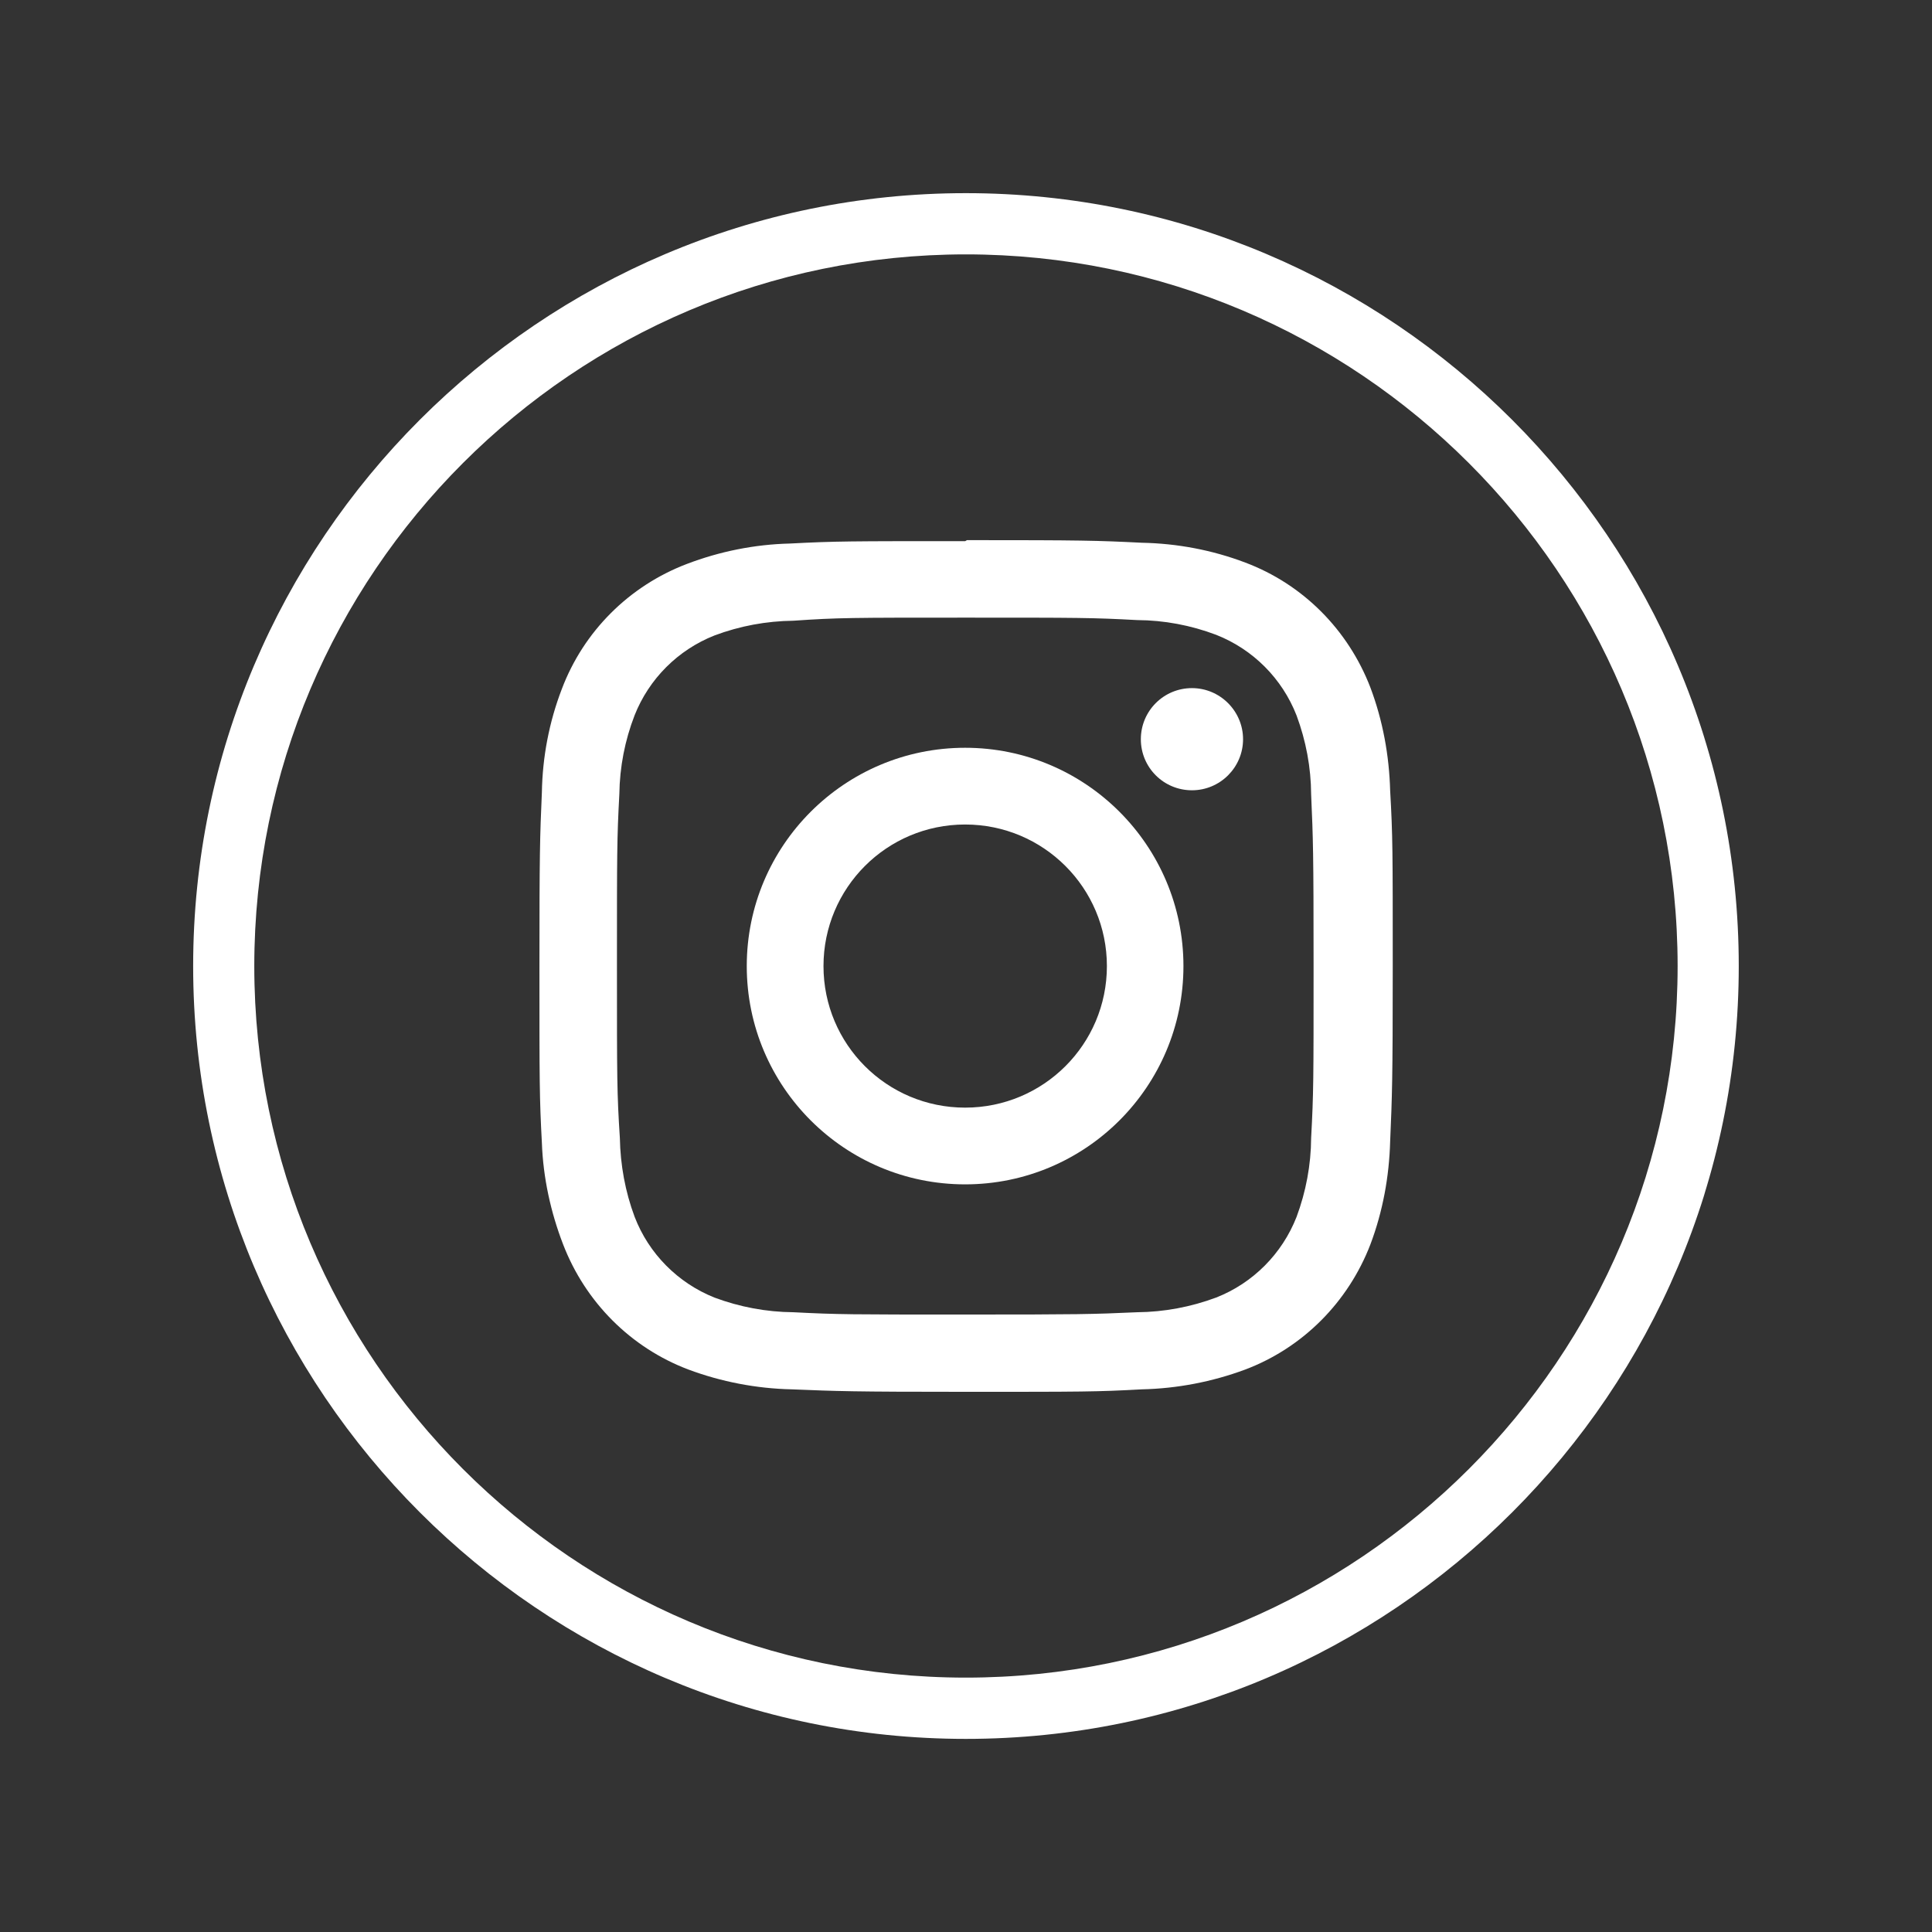 <svg width="42" height="42" viewBox="0 0 42 42" fill="none" xmlns="http://www.w3.org/2000/svg">
<rect x="0" y="0" width="42" height="42" fill="#333333" stroke="none"/>
<path d="M25.912 14.959C25.298 14.959 24.801 15.455 24.801 16.07C24.801 16.686 25.298 17.18 25.912 17.18C26.526 17.18 27.023 16.681 27.023 16.07C27.023 15.46 26.525 14.959 25.912 14.959Z" fill="white"/>
<path d="M20.981 16.256C18.361 16.256 16.234 18.381 16.234 21.002C16.234 23.623 18.36 25.747 20.981 25.747C23.601 25.747 25.727 23.621 25.727 21.002C25.727 18.384 23.601 16.256 20.981 16.256ZM20.981 24.079C19.277 24.079 17.902 22.702 17.902 21.002C17.902 19.303 19.277 17.924 20.981 17.924C22.684 17.924 24.063 19.301 24.063 21.002C24.063 22.703 22.684 24.079 20.981 24.079Z" fill="white"/>
<path d="M30.221 17.191C30.2 16.425 30.062 15.665 29.791 14.946C29.308 13.691 28.324 12.701 27.072 12.23C26.353 11.957 25.591 11.814 24.826 11.799C23.842 11.75 23.525 11.742 21.021 11.742L20.983 11.764C18.475 11.764 18.162 11.764 17.174 11.816C16.405 11.834 15.644 11.988 14.931 12.26C13.676 12.738 12.686 13.727 12.213 14.98C11.938 15.695 11.793 16.456 11.78 17.224C11.737 18.21 11.727 18.527 11.727 21.035C11.727 23.543 11.727 23.856 11.78 24.843C11.807 25.6 11.97 26.348 12.242 27.053C12.725 28.307 13.712 29.298 14.964 29.772C15.68 30.039 16.441 30.186 17.209 30.203C18.193 30.243 18.507 30.257 21.021 30.257C23.536 30.257 23.842 30.257 24.826 30.203C25.591 30.186 26.353 30.039 27.072 29.772C28.324 29.298 29.308 28.307 29.791 27.053C30.062 26.335 30.2 25.576 30.221 24.809C30.263 23.822 30.277 23.505 30.277 20.998C30.277 18.492 30.277 18.177 30.221 17.191ZM28.503 24.737C28.5 25.324 28.39 25.907 28.186 26.455C27.872 27.256 27.237 27.895 26.437 28.208C25.887 28.413 25.305 28.522 24.72 28.527C23.743 28.571 23.454 28.577 20.982 28.577C18.51 28.577 18.218 28.577 17.248 28.527C16.659 28.522 16.081 28.413 15.531 28.208C14.734 27.889 14.103 27.252 13.796 26.452C13.591 25.904 13.486 25.323 13.475 24.735C13.412 23.759 13.412 23.466 13.412 20.998C13.412 18.529 13.412 18.236 13.464 17.264C13.472 16.674 13.584 16.096 13.796 15.549C14.11 14.757 14.737 14.129 15.531 13.815C16.081 13.608 16.659 13.501 17.248 13.494C18.218 13.427 18.514 13.427 20.982 13.427C23.45 13.427 23.743 13.427 24.72 13.48C25.305 13.483 25.887 13.592 26.437 13.8C27.237 14.114 27.872 14.749 28.186 15.553C28.39 16.103 28.5 16.681 28.503 17.27C28.546 18.243 28.556 18.535 28.556 21.004C28.556 23.472 28.556 23.765 28.503 24.737Z" fill="white"/>
<path d="M20.997 37.802C11.734 37.802 4.199 30.263 4.199 21.002C4.199 11.741 11.734 4.199 20.997 4.199C30.26 4.199 37.799 11.735 37.799 21.002C37.799 30.269 30.264 37.802 20.997 37.802ZM20.997 5.53C12.468 5.53 5.528 12.47 5.528 21.002C5.528 29.534 12.468 36.47 20.997 36.47C29.527 36.47 36.47 29.53 36.47 21.002C36.47 12.474 29.527 5.53 20.997 5.53Z" fill="white"/>
</svg>
